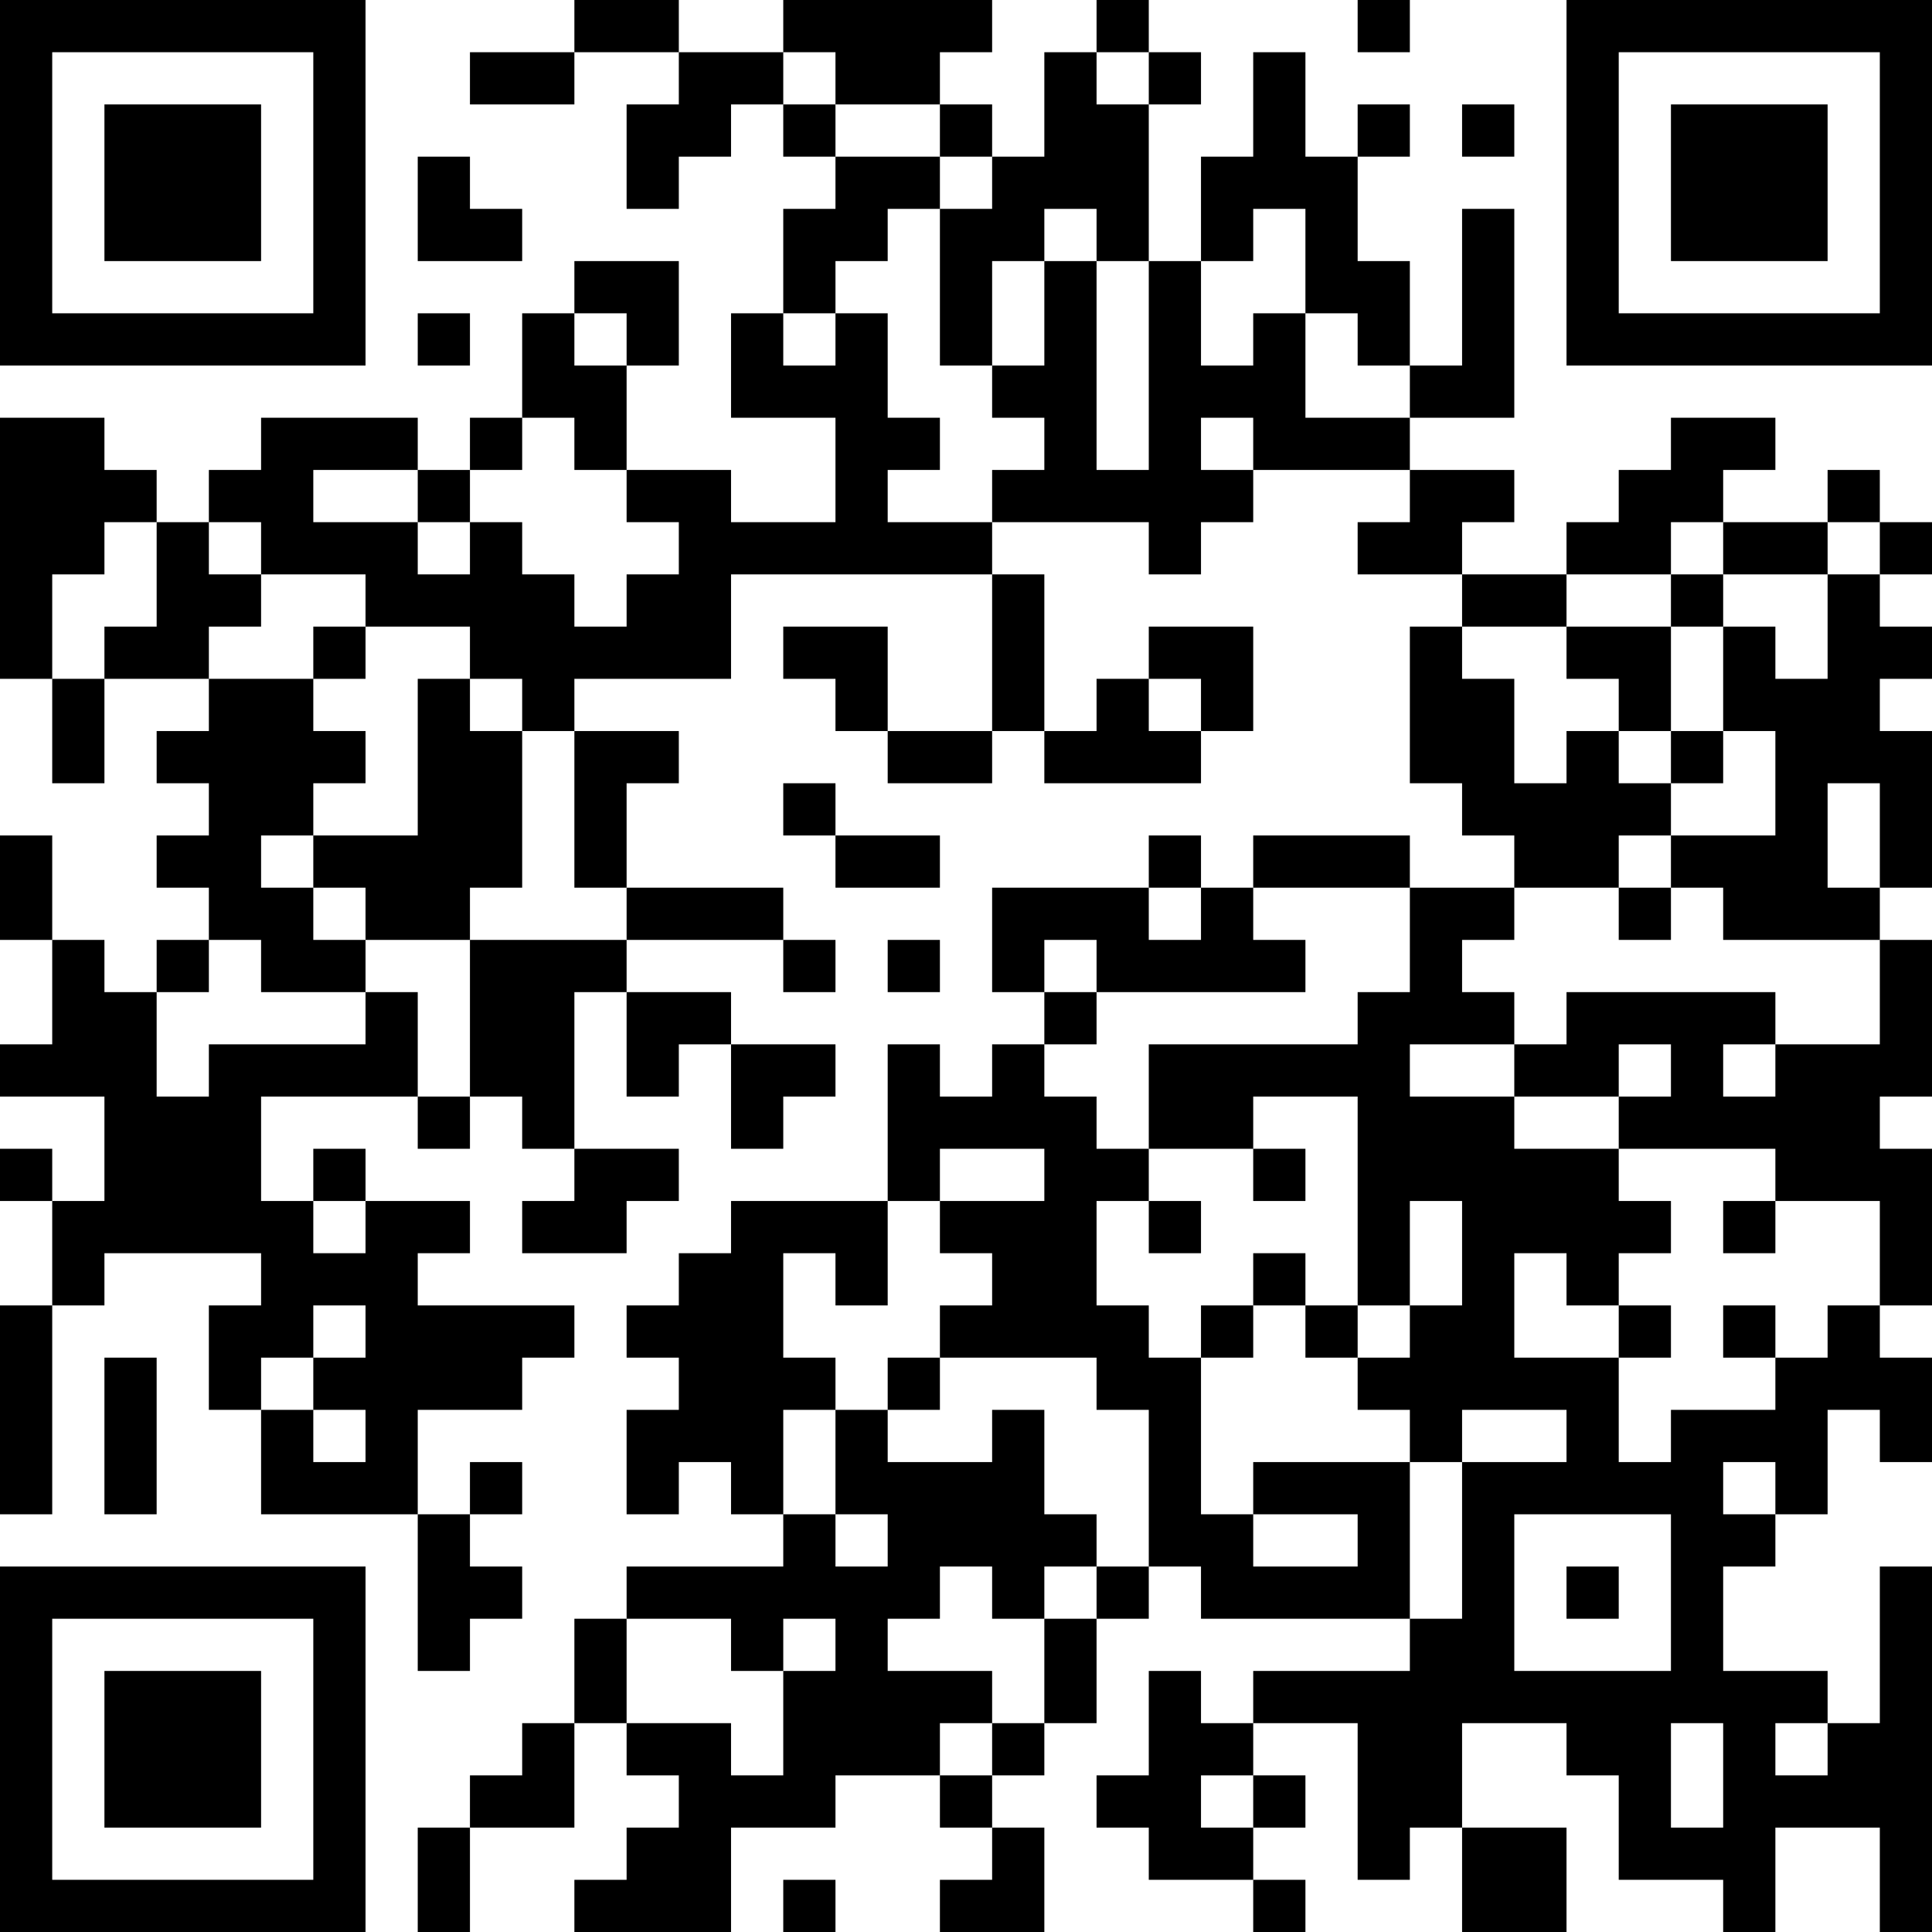 <?xml version="1.0" encoding="UTF-8"?>
<svg xmlns="http://www.w3.org/2000/svg" version="1.1" width="400" height="400" viewBox="0 0 400 400"><rect x="0" y="0" width="400" height="400" fill="#ffffff"/><g transform="scale(10.811)"><g transform="translate(0,0)"><path fill-rule="evenodd" d="M11 0L11 1L9 1L9 2L11 2L11 1L13 1L13 2L12 2L12 4L13 4L13 3L14 3L14 2L15 2L15 3L16 3L16 4L15 4L15 6L14 6L14 8L16 8L16 10L14 10L14 9L12 9L12 7L13 7L13 5L11 5L11 6L10 6L10 8L9 8L9 9L8 9L8 8L5 8L5 9L4 9L4 10L3 10L3 9L2 9L2 8L0 8L0 13L1 13L1 15L2 15L2 13L4 13L4 14L3 14L3 15L4 15L4 16L3 16L3 17L4 17L4 18L3 18L3 19L2 19L2 18L1 18L1 16L0 16L0 18L1 18L1 20L0 20L0 21L2 21L2 23L1 23L1 22L0 22L0 23L1 23L1 25L0 25L0 29L1 29L1 25L2 25L2 24L5 24L5 25L4 25L4 27L5 27L5 29L8 29L8 32L9 32L9 31L10 31L10 30L9 30L9 29L10 29L10 28L9 28L9 29L8 29L8 27L10 27L10 26L11 26L11 25L8 25L8 24L9 24L9 23L7 23L7 22L6 22L6 23L5 23L5 21L8 21L8 22L9 22L9 21L10 21L10 22L11 22L11 23L10 23L10 24L12 24L12 23L13 23L13 22L11 22L11 19L12 19L12 21L13 21L13 20L14 20L14 22L15 22L15 21L16 21L16 20L14 20L14 19L12 19L12 18L15 18L15 19L16 19L16 18L15 18L15 17L12 17L12 15L13 15L13 14L11 14L11 13L14 13L14 11L19 11L19 14L17 14L17 12L15 12L15 13L16 13L16 14L17 14L17 15L19 15L19 14L20 14L20 15L23 15L23 14L24 14L24 12L22 12L22 13L21 13L21 14L20 14L20 11L19 11L19 10L22 10L22 11L23 11L23 10L24 10L24 9L27 9L27 10L26 10L26 11L28 11L28 12L27 12L27 15L28 15L28 16L29 16L29 17L27 17L27 16L24 16L24 17L23 17L23 16L22 16L22 17L19 17L19 19L20 19L20 20L19 20L19 21L18 21L18 20L17 20L17 23L14 23L14 24L13 24L13 25L12 25L12 26L13 26L13 27L12 27L12 29L13 29L13 28L14 28L14 29L15 29L15 30L12 30L12 31L11 31L11 33L10 33L10 34L9 34L9 35L8 35L8 37L9 37L9 35L11 35L11 33L12 33L12 34L13 34L13 35L12 35L12 36L11 36L11 37L14 37L14 35L16 35L16 34L18 34L18 35L19 35L19 36L18 36L18 37L20 37L20 35L19 35L19 34L20 34L20 33L21 33L21 31L22 31L22 30L23 30L23 31L27 31L27 32L24 32L24 33L23 33L23 32L22 32L22 34L21 34L21 35L22 35L22 36L24 36L24 37L25 37L25 36L24 36L24 35L25 35L25 34L24 34L24 33L26 33L26 36L27 36L27 35L28 35L28 37L30 37L30 35L28 35L28 33L30 33L30 34L31 34L31 36L33 36L33 37L34 37L34 35L36 35L36 37L37 37L37 30L36 30L36 33L35 33L35 32L33 32L33 30L34 30L34 29L35 29L35 27L36 27L36 28L37 28L37 26L36 26L36 25L37 25L37 22L36 22L36 21L37 21L37 18L36 18L36 17L37 17L37 14L36 14L36 13L37 13L37 12L36 12L36 11L37 11L37 10L36 10L36 9L35 9L35 10L33 10L33 9L34 9L34 8L32 8L32 9L31 9L31 10L30 10L30 11L28 11L28 10L29 10L29 9L27 9L27 8L29 8L29 4L28 4L28 7L27 7L27 5L26 5L26 3L27 3L27 2L26 2L26 3L25 3L25 1L24 1L24 3L23 3L23 5L22 5L22 2L23 2L23 1L22 1L22 0L21 0L21 1L20 1L20 3L19 3L19 2L18 2L18 1L19 1L19 0L15 0L15 1L13 1L13 0ZM26 0L26 1L27 1L27 0ZM15 1L15 2L16 2L16 3L18 3L18 4L17 4L17 5L16 5L16 6L15 6L15 7L16 7L16 6L17 6L17 8L18 8L18 9L17 9L17 10L19 10L19 9L20 9L20 8L19 8L19 7L20 7L20 5L21 5L21 9L22 9L22 5L21 5L21 4L20 4L20 5L19 5L19 7L18 7L18 4L19 4L19 3L18 3L18 2L16 2L16 1ZM21 1L21 2L22 2L22 1ZM28 2L28 3L29 3L29 2ZM8 3L8 5L10 5L10 4L9 4L9 3ZM24 4L24 5L23 5L23 7L24 7L24 6L25 6L25 8L27 8L27 7L26 7L26 6L25 6L25 4ZM8 6L8 7L9 7L9 6ZM11 6L11 7L12 7L12 6ZM10 8L10 9L9 9L9 10L8 10L8 9L6 9L6 10L8 10L8 11L9 11L9 10L10 10L10 11L11 11L11 12L12 12L12 11L13 11L13 10L12 10L12 9L11 9L11 8ZM23 8L23 9L24 9L24 8ZM2 10L2 11L1 11L1 13L2 13L2 12L3 12L3 10ZM4 10L4 11L5 11L5 12L4 12L4 13L6 13L6 14L7 14L7 15L6 15L6 16L5 16L5 17L6 17L6 18L7 18L7 19L5 19L5 18L4 18L4 19L3 19L3 21L4 21L4 20L7 20L7 19L8 19L8 21L9 21L9 18L12 18L12 17L11 17L11 14L10 14L10 13L9 13L9 12L7 12L7 11L5 11L5 10ZM32 10L32 11L30 11L30 12L28 12L28 13L29 13L29 15L30 15L30 14L31 14L31 15L32 15L32 16L31 16L31 17L29 17L29 18L28 18L28 19L29 19L29 20L27 20L27 21L29 21L29 22L31 22L31 23L32 23L32 24L31 24L31 25L30 25L30 24L29 24L29 26L31 26L31 28L32 28L32 27L34 27L34 26L35 26L35 25L36 25L36 23L34 23L34 22L31 22L31 21L32 21L32 20L31 20L31 21L29 21L29 20L30 20L30 19L34 19L34 20L33 20L33 21L34 21L34 20L36 20L36 18L33 18L33 17L32 17L32 16L34 16L34 14L33 14L33 12L34 12L34 13L35 13L35 11L36 11L36 10L35 10L35 11L33 11L33 10ZM32 11L32 12L30 12L30 13L31 13L31 14L32 14L32 15L33 15L33 14L32 14L32 12L33 12L33 11ZM6 12L6 13L7 13L7 12ZM8 13L8 16L6 16L6 17L7 17L7 18L9 18L9 17L10 17L10 14L9 14L9 13ZM22 13L22 14L23 14L23 13ZM15 15L15 16L16 16L16 17L18 17L18 16L16 16L16 15ZM35 15L35 17L36 17L36 15ZM22 17L22 18L23 18L23 17ZM24 17L24 18L25 18L25 19L21 19L21 18L20 18L20 19L21 19L21 20L20 20L20 21L21 21L21 22L22 22L22 23L21 23L21 25L22 25L22 26L23 26L23 29L24 29L24 30L26 30L26 29L24 29L24 28L27 28L27 31L28 31L28 28L30 28L30 27L28 27L28 28L27 28L27 27L26 27L26 26L27 26L27 25L28 25L28 23L27 23L27 25L26 25L26 21L24 21L24 22L22 22L22 20L26 20L26 19L27 19L27 17ZM31 17L31 18L32 18L32 17ZM17 18L17 19L18 19L18 18ZM18 22L18 23L17 23L17 25L16 25L16 24L15 24L15 26L16 26L16 27L15 27L15 29L16 29L16 30L17 30L17 29L16 29L16 27L17 27L17 28L19 28L19 27L20 27L20 29L21 29L21 30L20 30L20 31L19 31L19 30L18 30L18 31L17 31L17 32L19 32L19 33L18 33L18 34L19 34L19 33L20 33L20 31L21 31L21 30L22 30L22 27L21 27L21 26L18 26L18 25L19 25L19 24L18 24L18 23L20 23L20 22ZM24 22L24 23L25 23L25 22ZM6 23L6 24L7 24L7 23ZM22 23L22 24L23 24L23 23ZM33 23L33 24L34 24L34 23ZM24 24L24 25L23 25L23 26L24 26L24 25L25 25L25 26L26 26L26 25L25 25L25 24ZM6 25L6 26L5 26L5 27L6 27L6 28L7 28L7 27L6 27L6 26L7 26L7 25ZM31 25L31 26L32 26L32 25ZM33 25L33 26L34 26L34 25ZM2 26L2 29L3 29L3 26ZM17 26L17 27L18 27L18 26ZM33 28L33 29L34 29L34 28ZM29 29L29 32L32 32L32 29ZM30 30L30 31L31 31L31 30ZM12 31L12 33L14 33L14 34L15 34L15 32L16 32L16 31L15 31L15 32L14 32L14 31ZM32 33L32 35L33 35L33 33ZM34 33L34 34L35 34L35 33ZM23 34L23 35L24 35L24 34ZM15 36L15 37L16 37L16 36ZM0 0L0 7L7 7L7 0ZM1 1L1 6L6 6L6 1ZM2 2L2 5L5 5L5 2ZM30 0L30 7L37 7L37 0ZM31 1L31 6L36 6L36 1ZM32 2L32 5L35 5L35 2ZM0 30L0 37L7 37L7 30ZM1 31L1 36L6 36L6 31ZM2 32L2 35L5 35L5 32Z" fill="#000000"/></g></g></svg>
